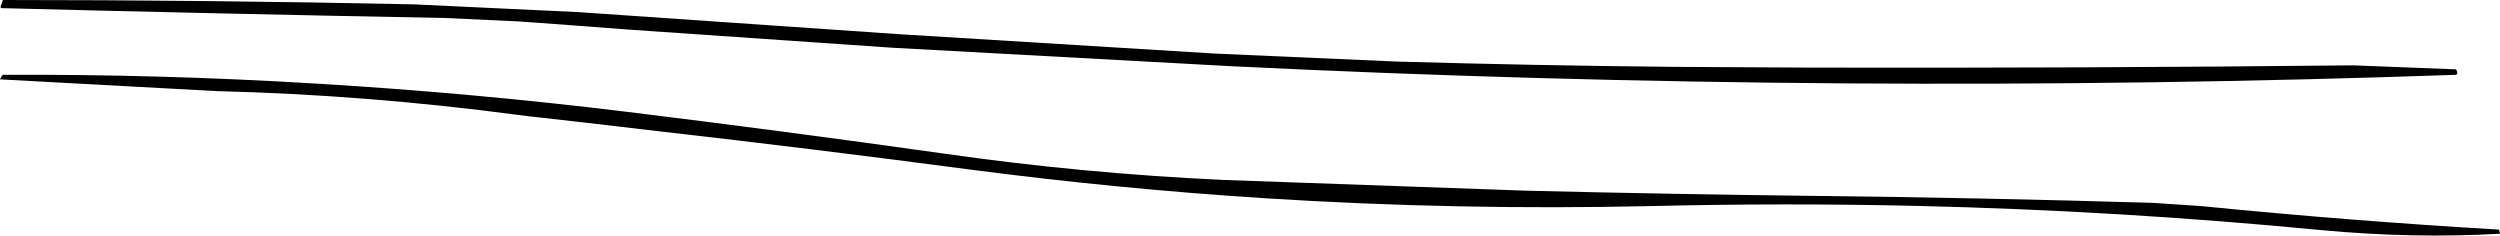 <?xml version="1.0" encoding="UTF-8" standalone="no"?>
<svg xmlns:xlink="http://www.w3.org/1999/xlink" height="62.2px" width="659.95px" xmlns="http://www.w3.org/2000/svg">
  <g transform="matrix(1.0, 0.0, 0.0, 1.0, 60.0, -134.65)">
    <path d="M521.05 189.05 Q560.2 192.95 599.55 195.25 599.8 195.3 599.95 196.35 577.05 197.65 552.8 195.4 499.5 190.25 445.95 189.0 410.9 188.2 375.75 189.05 324.75 190.2 274.15 187.0 234.95 184.5 196.0 179.4 154.75 173.95 113.5 169.25 L95.15 167.1 82.8 165.7 79.65 165.35 76.45 164.95 Q36.95 159.7 -2.85 158.7 L-60.0 155.6 -59.55 154.75 -59.25 154.4 Q-17.65 154.2 23.95 156.75 64.9 159.2 105.75 164.2 147.3 169.3 188.85 175.15 225.8 180.45 263.0 182.15 L343.3 185.0 Q380.65 185.9 418.05 186.35 463.15 186.85 508.3 188.2 L521.05 189.05 M588.7 154.05 L588.35 154.4 Q426.9 160.05 265.45 152.15 L175.55 147.25 105.75 142.45 91.25 141.35 81.75 140.65 76.8 140.3 57.45 139.4 Q-1.1 138.3 -59.65 136.8 -60.0 136.75 -59.7 135.95 L-59.25 134.65 Q-5.0 134.65 49.3 135.8 L92.7 137.85 176.95 143.65 260.85 148.8 308.75 150.9 Q345.4 151.95 382.1 152.3 L418.75 152.5 Q489.95 152.65 561.2 151.9 L588.25 152.95 Q588.55 153.0 588.7 154.05" fill="#000000" fill-rule="evenodd" stroke="none"/>
  </g>
</svg>
